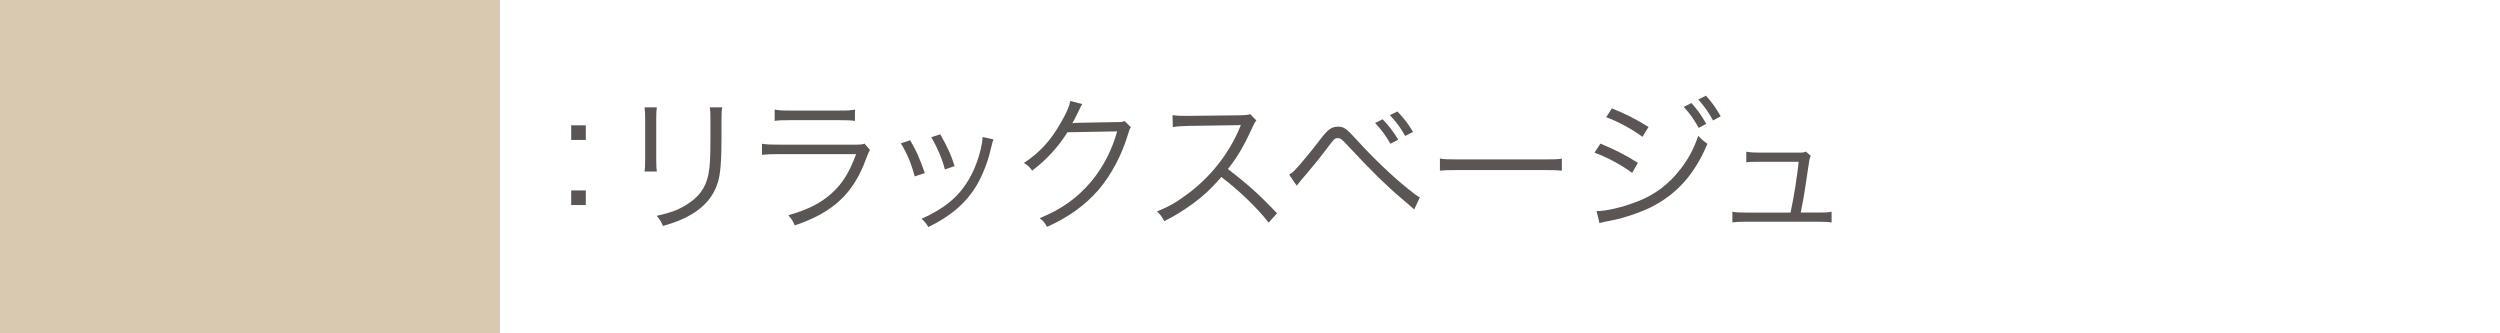 <?xml version="1.0" encoding="utf-8"?>
<!-- Generator: Adobe Illustrator 17.0.0, SVG Export Plug-In . SVG Version: 6.00 Build 0)  -->
<!DOCTYPE svg PUBLIC "-//W3C//DTD SVG 1.1//EN" "http://www.w3.org/Graphics/SVG/1.1/DTD/svg11.dtd">
<svg version="1.1" id="レイヤー_3" xmlns="http://www.w3.org/2000/svg" xmlns:xlink="http://www.w3.org/1999/xlink" x="0px"
	 y="0px" width="300px" height="40px" viewBox="0 0 300 40" enable-background="new 0 0 300 40" xml:space="preserve">
<g>
	<rect fill="#D9C9B0" width="60" height="40"/>
</g>
<g>
	<path fill="#5B5654" d="M70.298,16.793h-1.753v-1.754h1.753V16.793z M68.544,24.605v-1.754h1.753v1.754H68.544z"/>
	<path fill="#5B5654" d="M78.82,12.878c-0.053,0.425-0.071,0.655-0.071,1.47v4.766c0,0.85,0.018,1.045,0.071,1.47h-1.47
		c0.053-0.407,0.071-0.779,0.071-1.488v-4.73c0-0.762-0.018-1.062-0.071-1.488H78.82z M86.668,12.878
		c-0.071,0.407-0.088,0.691-0.088,1.541v2.091c0,2.816-0.124,4.375-0.443,5.402c-0.514,1.666-1.63,2.959-3.366,3.934
		c-0.868,0.496-1.718,0.832-3.224,1.275c-0.195-0.514-0.301-0.691-0.744-1.223c1.594-0.354,2.445-0.655,3.366-1.205
		c1.647-0.956,2.498-2.09,2.834-3.737c0.195-1.01,0.248-1.825,0.248-4.518v-2.001c0-0.921-0.018-1.169-0.071-1.559H86.668z"/>
	<path fill="#5B5654" d="M91.435,17.253c0.638,0.089,1.01,0.106,2.073,0.106h9.088c0.655,0,0.85-0.018,1.151-0.124l0.656,0.762
		c-0.16,0.248-0.195,0.337-0.496,1.116c-1.506,4.127-3.951,6.395-8.539,7.936c-0.212-0.514-0.336-0.708-0.762-1.223
		c2.374-0.673,3.933-1.47,5.262-2.692c1.258-1.151,2.055-2.462,2.87-4.641h-9.248c-0.938,0-1.453,0.018-2.055,0.088V17.253z
		 M92.958,13.144c0.514,0.106,0.868,0.124,1.86,0.124h5.917c0.992,0,1.347-0.018,1.86-0.124v1.364
		c-0.479-0.071-0.903-0.089-1.842-0.089H94.8c-0.939,0-1.364,0.018-1.842,0.089V13.144z"/>
	<path fill="#5B5654" d="M109.222,16.829c0.709,1.222,1.099,2.055,1.754,3.933l-1.205,0.407c-0.425-1.558-0.921-2.745-1.665-3.967
		L109.222,16.829z M119.214,16.722c-0.106,0.283-0.106,0.283-0.39,1.435c-0.284,1.24-0.921,2.869-1.559,3.968
		c-1.258,2.161-3.118,3.791-5.864,5.12c-0.266-0.443-0.408-0.62-0.815-0.992c2.728-1.223,4.394-2.587,5.616-4.624
		c0.673-1.116,1.187-2.444,1.506-3.809c0.124-0.584,0.195-0.992,0.195-1.205v-0.071c0-0.053,0-0.053,0-0.106L119.214,16.722z
		 M112.836,16.12c0.939,1.683,1.258,2.392,1.718,3.809l-1.169,0.407c-0.319-1.258-0.868-2.551-1.629-3.879L112.836,16.12z"/>
	<path fill="#5B5654" d="M129.88,12.488c-0.16,0.23-0.16,0.23-0.39,0.726c-0.46,0.957-0.62,1.258-0.815,1.577
		c0.23-0.053,0.23-0.053,5.35-0.142c0.62,0,0.673-0.018,0.921-0.124l0.762,0.744c-0.159,0.212-0.159,0.23-0.354,0.868
		c-0.744,2.498-2.037,4.907-3.543,6.66c-1.63,1.86-3.579,3.26-6.165,4.43c-0.283-0.514-0.425-0.691-0.886-1.046
		c2.675-1.098,4.553-2.444,6.254-4.481c1.364-1.647,2.427-3.72,3.047-5.935l-5.97,0.106c-1.081,1.736-2.498,3.295-4.234,4.606
		c-0.301-0.443-0.479-0.603-0.992-0.921c1.878-1.222,3.224-2.693,4.447-4.854c0.673-1.169,1.027-1.966,1.116-2.586L129.88,12.488z"
		/>
	<path fill="#5B5654" d="M152.237,26.714c-1.399-1.79-3.401-3.721-5.669-5.475c-1.24,1.417-2.108,2.232-3.383,3.171
		c-1.223,0.886-2.162,1.471-3.472,2.126c-0.284-0.531-0.425-0.727-0.868-1.169c1.364-0.55,2.232-1.027,3.596-2.037
		c2.834-2.091,5.031-4.89,6.324-7.99c0.036-0.106,0.053-0.124,0.089-0.212c0.035-0.053,0.035-0.071,0.053-0.124
		c-0.16,0.018-0.213,0.018-0.425,0.018l-5.917,0.088c-0.797,0.018-1.311,0.053-1.825,0.142l-0.036-1.435
		c0.479,0.071,0.797,0.088,1.4,0.088c0.053,0,0.212,0,0.46,0l6.324-0.071c0.62-0.018,0.833-0.035,1.134-0.142l0.744,0.762
		c-0.177,0.212-0.301,0.425-0.496,0.868c-0.992,2.197-1.825,3.596-2.923,4.96c2.321,1.772,3.879,3.171,5.899,5.315L152.237,26.714z"
		/>
	<path fill="#5B5654" d="M154.701,20.956c0.248-0.142,0.372-0.248,0.585-0.443c0.531-0.514,2.161-2.48,3.029-3.632
		c1.01-1.346,1.452-1.683,2.25-1.683c0.708,0,0.991,0.212,2.285,1.63c1.983,2.179,4.109,4.216,6.059,5.792
		c0.832,0.673,1.116,0.886,1.47,1.062l-0.673,1.453c-0.39-0.354-0.407-0.372-1.576-1.364c-1.63-1.364-3.614-3.312-6.006-5.881
		c-1.169-1.258-1.24-1.311-1.595-1.311s-0.442,0.088-1.222,1.134c-0.691,0.939-2.073,2.64-3.207,3.95
		c-0.124,0.143-0.266,0.319-0.496,0.62L154.701,20.956z M165.915,14.313c0.779,0.815,1.24,1.417,1.878,2.444l-0.939,0.496
		c-0.584-1.01-1.027-1.612-1.842-2.498L165.915,14.313z M167.687,13.374c0.779,0.815,1.24,1.399,1.878,2.445l-0.938,0.496
		c-0.585-1.01-1.028-1.629-1.843-2.498L167.687,13.374z"/>
	<path fill="#5B5654" d="M172.789,19.025c0.515,0.089,0.992,0.106,2.197,0.106h10.293c1.311,0,1.594-0.018,2.144-0.088v1.435
		c-0.567-0.053-0.975-0.071-2.162-0.071h-10.274c-1.293,0-1.665,0.018-2.197,0.071V19.025z"/>
	<path fill="#5B5654" d="M192.048,17.236c1.683,0.691,2.958,1.329,4.499,2.303l-0.69,1.205c-1.293-0.957-2.905-1.825-4.518-2.427
		L192.048,17.236z M191.587,25.332c1.151,0,2.994-0.426,4.766-1.099c2.196-0.833,3.88-2.091,5.314-3.951
		c0.992-1.293,1.577-2.409,2.126-3.986c0.442,0.479,0.62,0.62,1.099,0.957c-1.542,3.685-3.703,6.077-6.821,7.635
		c-1.239,0.603-3.029,1.223-4.481,1.523c-0.283,0.054-0.603,0.124-0.957,0.195c-0.354,0.07-0.425,0.088-0.69,0.177L191.587,25.332z
		 M193.43,13.002c1.735,0.708,2.888,1.293,4.393,2.232l-0.726,1.187c-1.223-0.921-3.065-1.896-4.358-2.356L193.43,13.002z
		 M202.978,12.364c0.762,0.868,1.188,1.47,1.771,2.498l-0.903,0.479c-0.62-1.081-0.992-1.612-1.789-2.516L202.978,12.364z
		 M204.714,11.479c0.744,0.833,1.188,1.453,1.771,2.48l-0.921,0.496c-0.603-1.081-0.975-1.612-1.771-2.516L204.714,11.479z"/>
	<path fill="#5B5654" d="M218.196,25.509c0.833,0,1.134-0.018,1.595-0.106v1.293c-0.425-0.07-0.886-0.088-1.612-0.088h-8.681
		c-0.762,0-1.187,0.018-1.611,0.088v-1.293c0.478,0.089,0.762,0.106,1.594,0.106h5.386c0.407-1.896,0.814-4.5,0.975-6.094h-4.73
		c-1.01,0-1.099,0-1.559,0.071V18.21c0.425,0.071,0.886,0.106,1.576,0.106h4.748c0.425,0,0.585-0.018,0.833-0.124l0.584,0.514
		c-0.142,0.301-0.159,0.354-0.283,1.24c-0.407,2.816-0.549,3.702-0.921,5.562H218.196z"/>
</g>
</svg>
